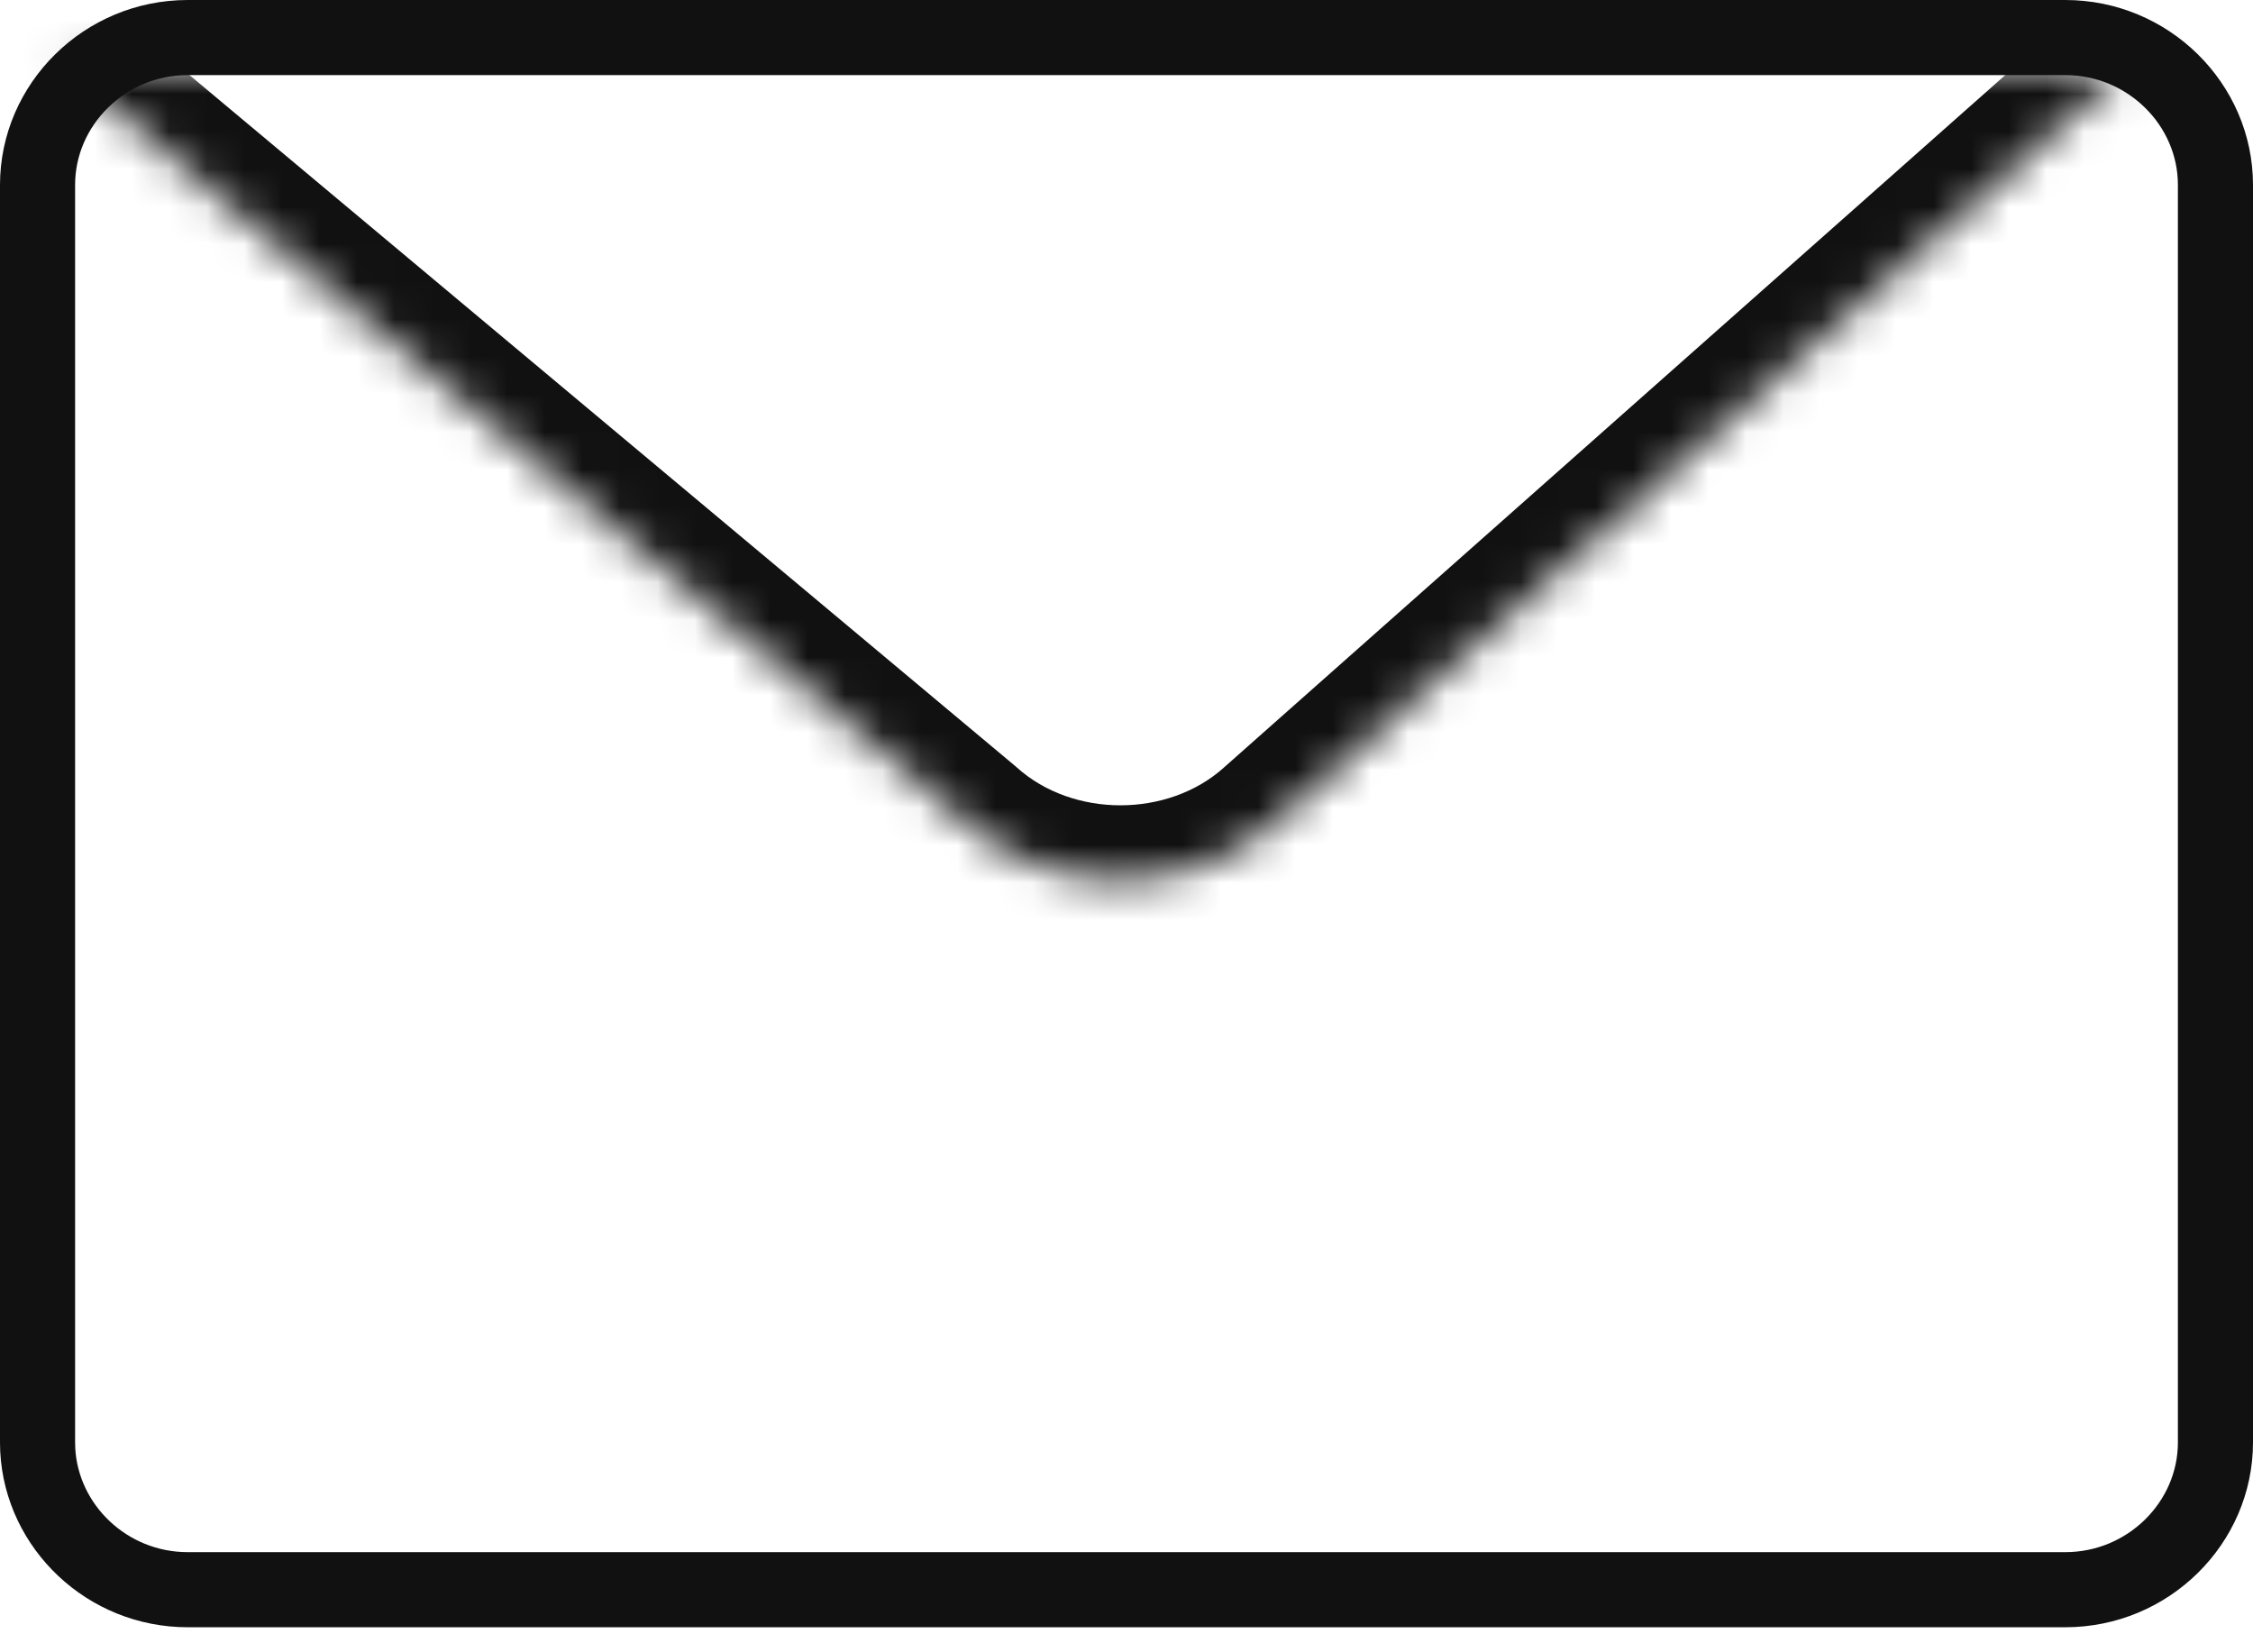 <svg width="60" height="44" viewBox="0 0 60 44" fill="none" xmlns="http://www.w3.org/2000/svg">
<path d="M5 42.333H55C57.212 42.333 59 40.551 59 38.41V4.924C59 2.783 57.212 1 55 1H5C2.788 1 1 2.783 1 4.924V38.41L1.005 38.609C1.112 40.661 2.857 42.333 5 42.333Z" stroke="#111111" stroke-width="2" stroke-miterlimit="10" stroke-linecap="round" stroke-linejoin="round"/>
<mask id="path-2-inside-1_91_316" fill="white">
<path d="M56.667 1.778L33.931 21.927C31.679 23.951 27.996 23.951 25.745 21.927L1.667 1.778"/>
</mask>
<path d="M55.34 0.282C56.167 -0.451 57.431 -0.375 58.164 0.452C58.896 1.279 58.82 2.543 57.993 3.275L56.667 1.778L55.34 0.282ZM33.931 21.927L32.593 20.44C32.597 20.436 32.6 20.433 32.604 20.43L33.931 21.927ZM25.745 21.927L27.029 20.393C27.047 20.408 27.065 20.424 27.083 20.44L25.745 21.927ZM0.384 3.312C-0.464 2.603 -0.576 1.342 0.133 0.495C0.842 -0.352 2.103 -0.464 2.95 0.245L1.667 1.778L0.384 3.312ZM56.667 1.778L57.993 3.275L35.257 23.424L33.931 21.927L32.604 20.43L55.34 0.282L56.667 1.778ZM33.931 21.927L35.268 23.414C32.256 26.122 27.419 26.122 24.408 23.414L25.745 21.927L27.083 20.44C28.573 21.78 31.102 21.78 32.593 20.44L33.931 21.927ZM25.745 21.927L24.462 23.46L0.384 3.312L1.667 1.778L2.95 0.245L27.029 20.393L25.745 21.927Z" fill="#111111" mask="url(#path-2-inside-1_91_316)"/>
</svg>
